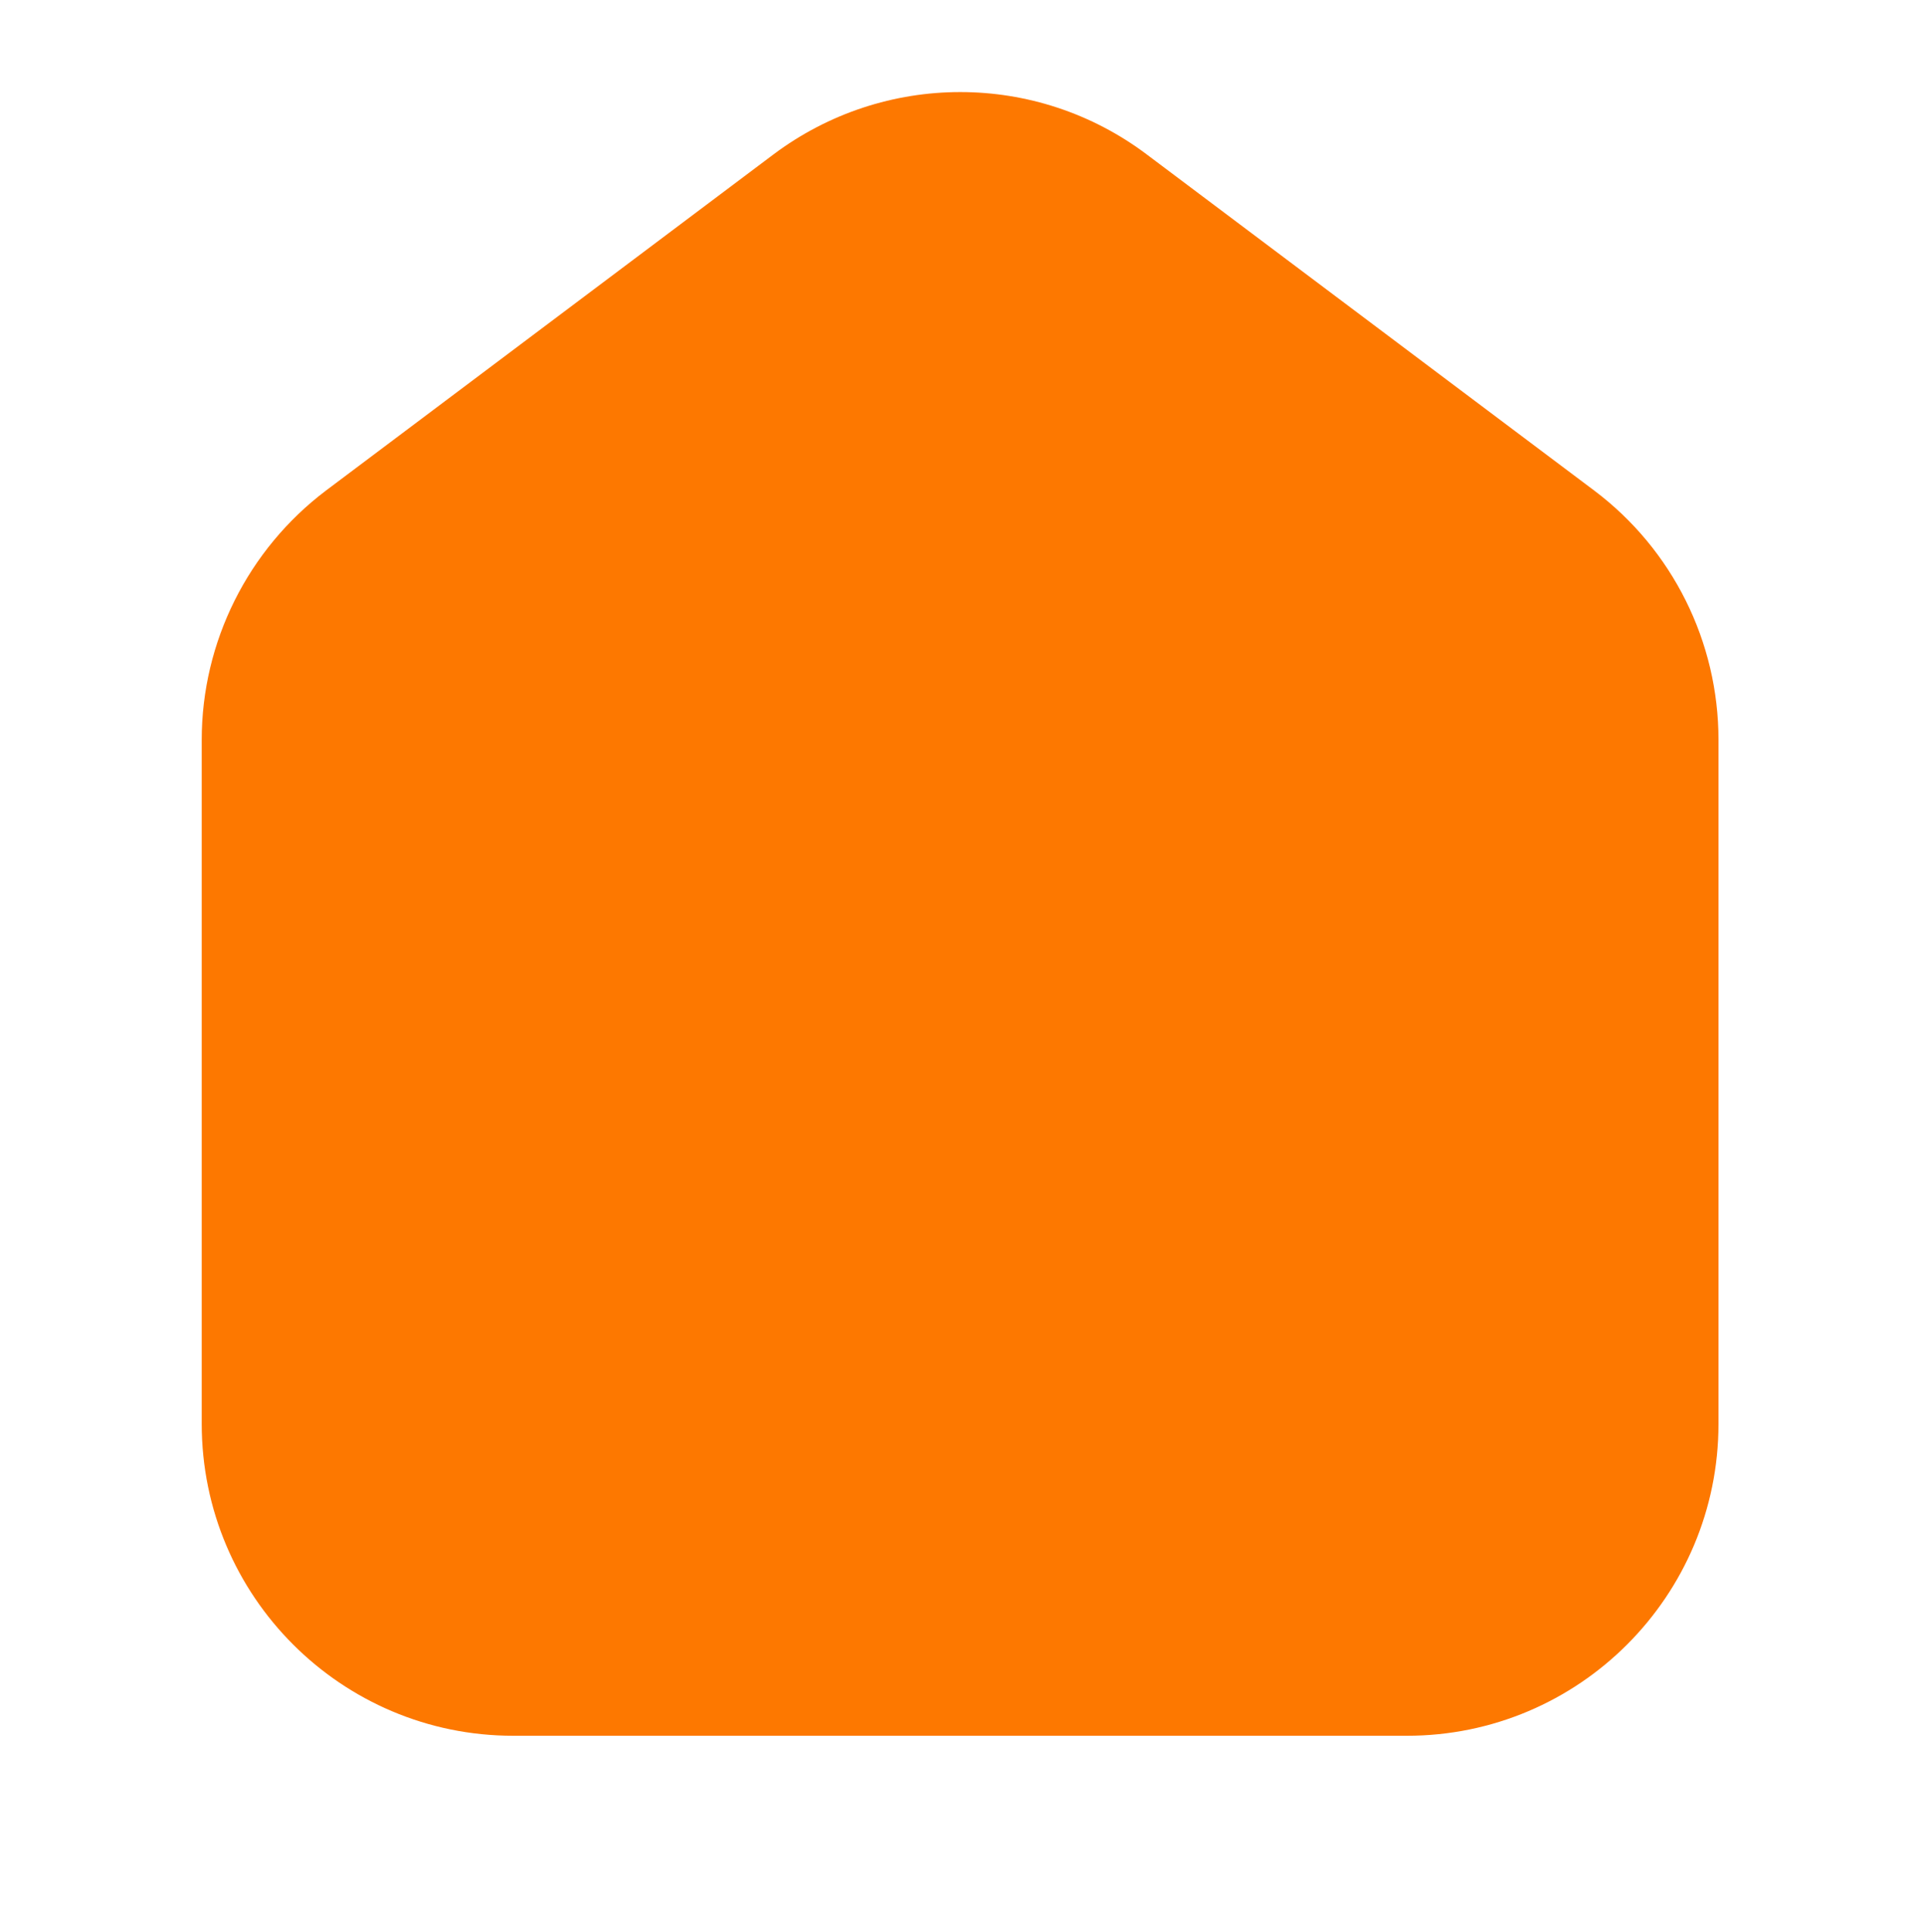 <?xml version="1.0" encoding="utf-8"?>
<svg viewBox="178.017 179.511 61.987 62.237" xmlns="http://www.w3.org/2000/svg">
  <g id="Page-1" stroke="none" stroke-width="1" fill="none" fill-rule="evenodd" style="" transform="matrix(0.994, 0, 0, 0.995, 0, 0)">
    <g id="Animation-1" transform="translate(-750, -330)" fill-rule="nonzero">
      <g id="Group" transform="translate(750, 330)">
        <rect id="Rectangle" fill="none" x="0" y="0" width="420" height="420"/>
        <g transform="translate(94.375, 78.697)" id="Path">
          <path d="M130.345,157.911 L101.353,157.911 C95.784,157.911 91.255,153.395 91.255,147.813 L91.255,125.668 C91.255,122.495 92.755,119.506 95.283,117.597 L109.779,106.721 C113.374,104.022 118.311,104.022 121.892,106.721 L136.388,117.597 C138.929,119.506 140.417,122.495 140.417,125.668 L140.417,147.813 C140.417,153.382 135.901,157.911 130.318,157.911 L130.345,157.911 Z" fill="#FD7800"/>
        </g>
      </g>
    </g>
  </g>
</svg>